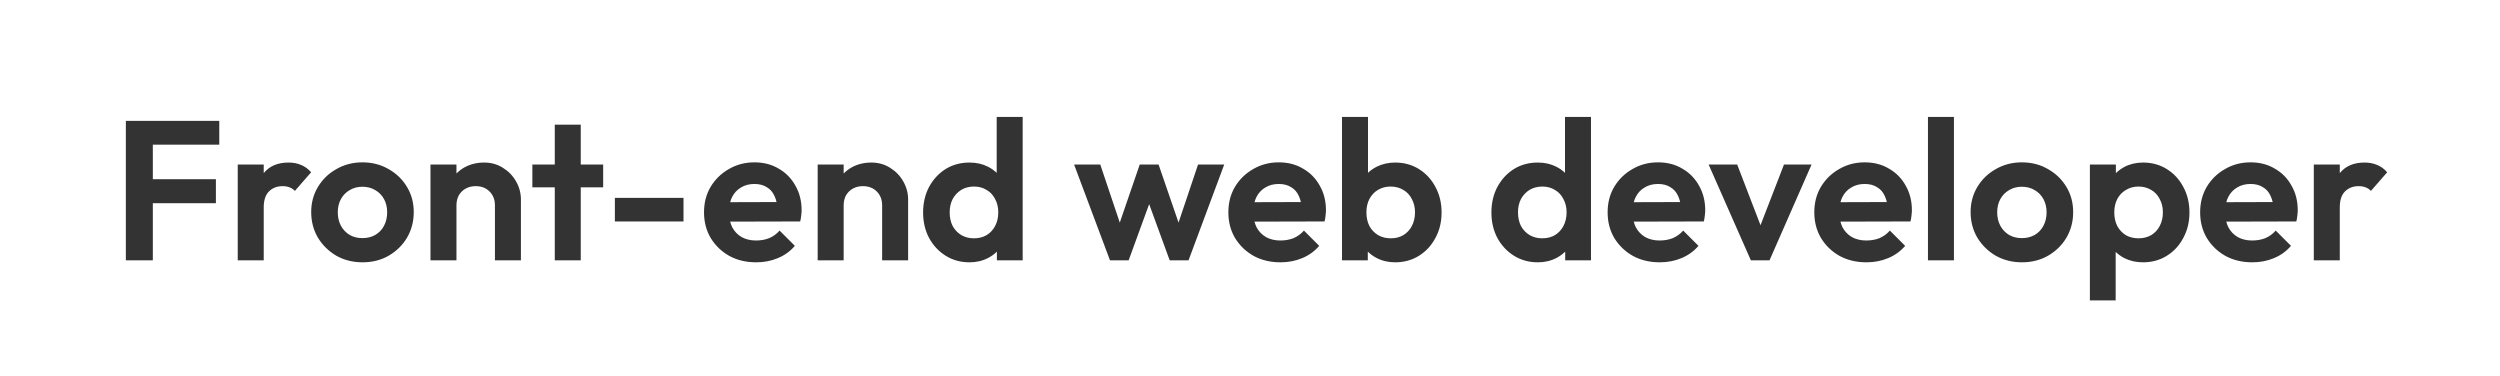 <svg width="605" height="91" viewBox="0 0 605 91" fill="none" xmlns="http://www.w3.org/2000/svg">
<rect x="0" y="0" width="605" height="91" fill="#333333" stroke="none"/>
<path fill-rule="evenodd" clip-rule="evenodd" d="M605 0H0V91H605V0ZM30.456 29.256V63H36.984V49.176H52.248V43.368H36.984V35.016H53.064V29.256H36.984H35.256H30.456ZM57.534 39.816V63H63.822V50.184C63.822 48.456 64.238 47.176 65.07 46.344C65.934 45.48 67.038 45.048 68.382 45.048C69.022 45.048 69.582 45.144 70.062 45.336C70.574 45.528 71.006 45.816 71.358 46.2L75.294 41.688C74.558 40.856 73.742 40.264 72.846 39.912C71.95 39.528 70.942 39.336 69.822 39.336C67.23 39.336 65.246 40.168 63.87 41.832C63.854 41.851 63.838 41.87 63.822 41.889V39.816H57.534ZM81.406 61.896C83.294 62.952 85.406 63.48 87.743 63.48C90.079 63.48 92.174 62.952 94.031 61.896C95.918 60.808 97.406 59.352 98.495 57.528C99.582 55.672 100.127 53.608 100.127 51.336C100.127 49.064 99.582 47.032 98.495 45.24C97.406 43.416 95.918 41.976 94.031 40.92C92.174 39.832 90.062 39.288 87.695 39.288C85.391 39.288 83.294 39.832 81.406 40.92C79.519 41.976 78.031 43.416 76.942 45.24C75.855 47.032 75.311 49.064 75.311 51.336C75.311 53.608 75.855 55.672 76.942 57.528C78.062 59.352 79.55 60.808 81.406 61.896ZM90.814 56.856C89.918 57.368 88.879 57.624 87.695 57.624C86.543 57.624 85.519 57.368 84.623 56.856C83.727 56.312 83.022 55.576 82.51 54.648C81.999 53.688 81.743 52.6 81.743 51.384C81.743 50.168 81.999 49.096 82.51 48.168C83.022 47.24 83.727 46.52 84.623 46.008C85.519 45.464 86.543 45.192 87.695 45.192C88.879 45.192 89.918 45.464 90.814 46.008C91.71 46.52 92.415 47.24 92.927 48.168C93.439 49.096 93.695 50.168 93.695 51.384C93.695 52.6 93.439 53.688 92.927 54.648C92.447 55.576 91.743 56.312 90.814 56.856ZM119.775 49.704V63H126.063V48.312C126.063 46.744 125.679 45.288 124.911 43.944C124.143 42.568 123.087 41.464 121.743 40.632C120.399 39.768 118.879 39.336 117.183 39.336C115.423 39.336 113.839 39.72 112.431 40.488C111.692 40.901 111.036 41.401 110.463 41.989V39.816H104.175V63H110.463V49.704C110.463 48.776 110.655 47.96 111.039 47.256C111.455 46.552 112.015 46.008 112.719 45.624C113.423 45.24 114.223 45.048 115.119 45.048C116.495 45.048 117.615 45.48 118.479 46.344C119.343 47.208 119.775 48.328 119.775 49.704ZM134.255 45.336V63H140.542V45.336H145.967V39.816H140.542V30.168H134.255V39.816H128.831V45.336H134.255ZM148.8 47.88V53.592H165.408V47.88H148.8ZM176.517 61.944C178.405 62.968 180.565 63.48 182.997 63.48C184.885 63.48 186.629 63.144 188.229 62.472C189.861 61.8 191.237 60.808 192.357 59.496L188.661 55.8C187.957 56.6 187.125 57.208 186.165 57.624C185.205 58.008 184.133 58.2 182.949 58.2C181.637 58.2 180.485 57.928 179.493 57.384C178.501 56.808 177.733 56.008 177.189 54.984C176.984 54.562 176.821 54.112 176.698 53.634L193.653 53.592C193.781 53.048 193.861 52.568 193.893 52.152C193.957 51.704 193.989 51.272 193.989 50.856C193.989 48.648 193.493 46.68 192.501 44.952C191.541 43.192 190.197 41.816 188.469 40.824C186.773 39.8 184.805 39.288 182.565 39.288C180.293 39.288 178.229 39.832 176.373 40.92C174.517 41.976 173.045 43.416 171.957 45.24C170.901 47.032 170.373 49.08 170.373 51.384C170.373 53.72 170.917 55.8 172.005 57.624C173.125 59.448 174.629 60.888 176.517 61.944ZM176.703 48.929C176.816 48.504 176.962 48.107 177.141 47.736C177.653 46.712 178.373 45.928 179.301 45.384C180.229 44.808 181.317 44.52 182.565 44.52C183.749 44.52 184.741 44.776 185.541 45.288C186.373 45.768 186.997 46.472 187.413 47.4C187.629 47.847 187.8 48.346 187.927 48.896L176.703 48.929ZM213.478 49.704V63H219.766V48.312C219.766 46.744 219.382 45.288 218.614 43.944C217.846 42.568 216.79 41.464 215.446 40.632C214.102 39.768 212.582 39.336 210.886 39.336C209.126 39.336 207.542 39.72 206.134 40.488C205.395 40.901 204.739 41.401 204.166 41.989V39.816H197.878V63H204.166V49.704C204.166 48.776 204.358 47.96 204.742 47.256C205.158 46.552 205.718 46.008 206.422 45.624C207.126 45.24 207.926 45.048 208.822 45.048C210.198 45.048 211.318 45.48 212.182 46.344C213.046 47.208 213.478 48.328 213.478 49.704ZM228.863 61.896C230.559 62.952 232.479 63.48 234.623 63.48C236.287 63.48 237.791 63.128 239.135 62.424C239.935 62.005 240.639 61.495 241.247 60.894V63H247.487V28.296H241.199V41.834C240.591 41.241 239.887 40.744 239.087 40.344C237.775 39.672 236.287 39.336 234.623 39.336C232.447 39.336 230.511 39.864 228.815 40.92C227.151 41.976 225.823 43.416 224.831 45.24C223.871 47.064 223.391 49.128 223.391 51.432C223.391 53.704 223.871 55.752 224.831 57.576C225.823 59.4 227.167 60.84 228.863 61.896ZM238.751 56.904C237.887 57.416 236.863 57.672 235.679 57.672C234.559 57.672 233.551 57.416 232.655 56.904C231.759 56.36 231.055 55.624 230.543 54.696C230.063 53.736 229.823 52.632 229.823 51.384C229.823 50.168 230.063 49.096 230.543 48.168C231.055 47.24 231.743 46.504 232.607 45.96C233.503 45.416 234.543 45.144 235.727 45.144C236.879 45.144 237.887 45.416 238.751 45.96C239.647 46.472 240.335 47.208 240.815 48.168C241.327 49.096 241.583 50.168 241.583 51.384C241.583 52.632 241.327 53.736 240.815 54.696C240.335 55.624 239.647 56.36 238.751 56.904ZM259.929 39.816L268.617 63H273.129L278.097 49.399L283.065 63H287.625L296.265 39.816H289.929L285.206 53.864L280.377 39.816H275.817L270.987 53.864L266.265 39.816H259.929ZM303.408 61.944C305.296 62.968 307.456 63.48 309.888 63.48C311.776 63.48 313.52 63.144 315.12 62.472C316.752 61.8 318.128 60.808 319.248 59.496L315.552 55.8C314.848 56.6 314.016 57.208 313.056 57.624C312.096 58.008 311.024 58.2 309.84 58.2C308.528 58.2 307.376 57.928 306.384 57.384C305.392 56.808 304.624 56.008 304.08 54.984C303.875 54.562 303.711 54.112 303.588 53.634L320.544 53.592C320.672 53.048 320.752 52.568 320.784 52.152C320.848 51.704 320.88 51.272 320.88 50.856C320.88 48.648 320.384 46.68 319.392 44.952C318.432 43.192 317.088 41.816 315.36 40.824C313.664 39.8 311.696 39.288 309.456 39.288C307.184 39.288 305.12 39.832 303.264 40.92C301.408 41.976 299.936 43.416 298.848 45.24C297.792 47.032 297.264 49.08 297.264 51.384C297.264 53.72 297.808 55.8 298.896 57.624C300.016 59.448 301.52 60.888 303.408 61.944ZM303.594 48.929C303.706 48.504 303.852 48.107 304.032 47.736C304.544 46.712 305.264 45.928 306.192 45.384C307.12 44.808 308.208 44.52 309.456 44.52C310.64 44.52 311.632 44.776 312.432 45.288C313.264 45.768 313.888 46.472 314.304 47.4C314.519 47.847 314.69 48.346 314.817 48.896L303.594 48.929ZM333.12 62.424C334.464 63.128 335.968 63.48 337.632 63.48C339.776 63.48 341.696 62.952 343.392 61.896C345.088 60.84 346.416 59.4 347.376 57.576C348.368 55.752 348.864 53.704 348.864 51.432C348.864 49.128 348.368 47.064 347.376 45.24C346.416 43.416 345.088 41.976 343.392 40.92C341.696 39.864 339.776 39.336 337.632 39.336C336 39.336 334.512 39.672 333.168 40.344C332.375 40.741 331.671 41.232 331.056 41.818V28.296H324.768V63H331.008V60.894C331.616 61.495 332.32 62.005 333.12 62.424ZM339.6 56.904C338.736 57.416 337.728 57.672 336.576 57.672C335.424 57.672 334.4 57.416 333.504 56.904C332.608 56.36 331.904 55.624 331.392 54.696C330.912 53.736 330.672 52.632 330.672 51.384C330.672 50.168 330.912 49.096 331.392 48.168C331.904 47.208 332.592 46.472 333.456 45.96C334.352 45.416 335.376 45.144 336.528 45.144C337.68 45.144 338.704 45.416 339.6 45.96C340.496 46.472 341.184 47.208 341.664 48.168C342.176 49.096 342.432 50.168 342.432 51.384C342.432 52.632 342.176 53.736 341.664 54.696C341.184 55.624 340.496 56.36 339.6 56.904ZM366.394 61.896C368.09 62.952 370.01 63.48 372.154 63.48C373.818 63.48 375.322 63.128 376.666 62.424C377.467 62.005 378.171 61.495 378.778 60.894V63H385.018V28.296H378.73V41.834C378.123 41.241 377.419 40.744 376.618 40.344C375.306 39.672 373.818 39.336 372.154 39.336C369.978 39.336 368.042 39.864 366.346 40.92C364.682 41.976 363.354 43.416 362.362 45.24C361.402 47.064 360.922 49.128 360.922 51.432C360.922 53.704 361.402 55.752 362.362 57.576C363.354 59.4 364.698 60.84 366.394 61.896ZM376.282 56.904C375.418 57.416 374.394 57.672 373.21 57.672C372.09 57.672 371.082 57.416 370.186 56.904C369.29 56.36 368.586 55.624 368.074 54.696C367.594 53.736 367.354 52.632 367.354 51.384C367.354 50.168 367.594 49.096 368.074 48.168C368.586 47.24 369.274 46.504 370.138 45.96C371.034 45.416 372.074 45.144 373.258 45.144C374.41 45.144 375.418 45.416 376.282 45.96C377.178 46.472 377.866 47.208 378.346 48.168C378.858 49.096 379.114 50.168 379.114 51.384C379.114 52.632 378.858 53.736 378.346 54.696C377.866 55.624 377.178 56.36 376.282 56.904ZM395.189 61.944C397.077 62.968 399.237 63.48 401.669 63.48C403.557 63.48 405.301 63.144 406.901 62.472C408.533 61.8 409.909 60.808 411.029 59.496L407.333 55.8C406.629 56.6 405.797 57.208 404.837 57.624C403.877 58.008 402.805 58.2 401.621 58.2C400.309 58.2 399.157 57.928 398.165 57.384C397.173 56.808 396.405 56.008 395.861 54.984C395.656 54.562 395.493 54.112 395.37 53.634L412.325 53.592C412.453 53.048 412.533 52.568 412.565 52.152C412.629 51.704 412.661 51.272 412.661 50.856C412.661 48.648 412.165 46.68 411.173 44.952C410.213 43.192 408.869 41.816 407.141 40.824C405.445 39.8 403.477 39.288 401.237 39.288C398.965 39.288 396.901 39.832 395.045 40.92C393.189 41.976 391.717 43.416 390.629 45.24C389.573 47.032 389.045 49.08 389.045 51.384C389.045 53.72 389.589 55.8 390.677 57.624C391.797 59.448 393.301 60.888 395.189 61.944ZM395.375 48.929C395.488 48.504 395.633 48.107 395.813 47.736C396.325 46.712 397.045 45.928 397.973 45.384C398.901 44.808 399.989 44.52 401.237 44.52C402.421 44.52 403.413 44.776 404.213 45.288C405.045 45.768 405.669 46.472 406.085 47.4C406.301 47.847 406.472 48.346 406.598 48.896L395.375 48.929ZM413.487 39.816L423.711 63H428.223L438.399 39.816H431.727L426.044 54.502L420.399 39.816H413.487ZM445.204 61.944C447.092 62.968 449.253 63.48 451.685 63.48C453.573 63.48 455.316 63.144 456.917 62.472C458.548 61.8 459.924 60.808 461.044 59.496L457.349 55.8C456.645 56.6 455.812 57.208 454.853 57.624C453.892 58.008 452.82 58.2 451.637 58.2C450.324 58.2 449.172 57.928 448.181 57.384C447.189 56.808 446.421 56.008 445.876 54.984C445.672 54.562 445.508 54.112 445.385 53.634L462.341 53.592C462.469 53.048 462.548 52.568 462.581 52.152C462.645 51.704 462.677 51.272 462.677 50.856C462.677 48.648 462.181 46.68 461.189 44.952C460.229 43.192 458.884 41.816 457.156 40.824C455.461 39.8 453.492 39.288 451.253 39.288C448.98 39.288 446.917 39.832 445.06 40.92C443.204 41.976 441.733 43.416 440.645 45.24C439.589 47.032 439.06 49.08 439.06 51.384C439.06 53.72 439.604 55.8 440.693 57.624C441.812 59.448 443.316 60.888 445.204 61.944ZM445.391 48.929C445.503 48.504 445.649 48.107 445.828 47.736C446.341 46.712 447.06 45.928 447.988 45.384C448.917 44.808 450.004 44.52 451.253 44.52C452.436 44.52 453.428 44.776 454.229 45.288C455.06 45.768 455.685 46.472 456.1 47.4C456.316 47.847 456.487 48.346 456.614 48.896L445.391 48.929ZM466.565 28.296V63H472.853V28.296H466.565ZM482.985 61.896C484.873 62.952 486.985 63.48 489.321 63.48C491.657 63.48 493.753 62.952 495.609 61.896C497.497 60.808 498.985 59.352 500.073 57.528C501.161 55.672 501.705 53.608 501.705 51.336C501.705 49.064 501.161 47.032 500.073 45.24C498.985 43.416 497.497 41.976 495.609 40.92C493.753 39.832 491.641 39.288 489.273 39.288C486.969 39.288 484.873 39.832 482.985 40.92C481.097 41.976 479.609 43.416 478.521 45.24C477.433 47.032 476.889 49.064 476.889 51.336C476.889 53.608 477.433 55.672 478.521 57.528C479.641 59.352 481.129 60.808 482.985 61.896ZM492.393 56.856C491.497 57.368 490.457 57.624 489.273 57.624C488.121 57.624 487.097 57.368 486.201 56.856C485.305 56.312 484.601 55.576 484.089 54.648C483.577 53.688 483.321 52.6 483.321 51.384C483.321 50.168 483.577 49.096 484.089 48.168C484.601 47.24 485.305 46.52 486.201 46.008C487.097 45.464 488.121 45.192 489.273 45.192C490.457 45.192 491.497 45.464 492.393 46.008C493.289 46.52 493.993 47.24 494.505 48.168C495.017 49.096 495.273 50.168 495.273 51.384C495.273 52.6 495.017 53.688 494.505 54.648C494.025 55.576 493.321 56.312 492.393 56.856ZM514.105 62.472C515.449 63.144 516.953 63.48 518.617 63.48C520.761 63.48 522.681 62.952 524.377 61.896C526.073 60.84 527.401 59.4 528.361 57.576C529.353 55.752 529.849 53.704 529.849 51.432C529.849 49.128 529.353 47.064 528.361 45.24C527.401 43.416 526.073 41.976 524.377 40.92C522.681 39.864 520.761 39.336 518.617 39.336C516.953 39.336 515.449 39.688 514.105 40.392C513.334 40.806 512.646 41.308 512.041 41.898V39.816H505.753V72.696H511.993V60.959C512.6 61.548 513.304 62.053 514.105 62.472ZM520.585 56.904C519.689 57.416 518.665 57.672 517.513 57.672C516.361 57.672 515.337 57.416 514.441 56.904C513.577 56.36 512.889 55.624 512.377 54.696C511.897 53.736 511.657 52.632 511.657 51.384C511.657 50.168 511.897 49.096 512.377 48.168C512.889 47.208 513.593 46.472 514.489 45.96C515.385 45.416 516.393 45.144 517.513 45.144C518.665 45.144 519.689 45.416 520.585 45.96C521.481 46.472 522.169 47.208 522.649 48.168C523.161 49.096 523.417 50.168 523.417 51.384C523.417 52.632 523.161 53.736 522.649 54.696C522.169 55.624 521.481 56.36 520.585 56.904ZM538.58 61.944C540.468 62.968 542.628 63.48 545.06 63.48C546.948 63.48 548.692 63.144 550.292 62.472C551.924 61.8 553.299 60.808 554.419 59.496L550.724 55.8C550.02 56.6 549.188 57.208 548.227 57.624C547.268 58.008 546.195 58.2 545.011 58.2C543.7 58.2 542.547 57.928 541.555 57.384C540.563 56.808 539.795 56.008 539.252 54.984C539.047 54.562 538.883 54.112 538.76 53.634L555.716 53.592C555.844 53.048 555.924 52.568 555.956 52.152C556.02 51.704 556.052 51.272 556.052 50.856C556.052 48.648 555.555 46.68 554.563 44.952C553.604 43.192 552.26 41.816 550.531 40.824C548.836 39.8 546.867 39.288 544.628 39.288C542.356 39.288 540.292 39.832 538.435 40.92C536.58 41.976 535.107 43.416 534.019 45.24C532.964 47.032 532.435 49.08 532.435 51.384C532.435 53.72 532.979 55.8 534.068 57.624C535.188 59.448 536.692 60.888 538.58 61.944ZM538.766 48.929C538.878 48.504 539.024 48.107 539.203 47.736C539.716 46.712 540.435 45.928 541.364 45.384C542.292 44.808 543.38 44.52 544.628 44.52C545.812 44.52 546.804 44.776 547.604 45.288C548.435 45.768 549.06 46.472 549.476 47.4C549.691 47.847 549.862 48.346 549.989 48.896L538.766 48.929ZM559.94 39.816V63H566.228V50.184C566.228 48.456 566.644 47.176 567.476 46.344C568.34 45.48 569.444 45.048 570.788 45.048C571.428 45.048 571.988 45.144 572.468 45.336C572.98 45.528 573.412 45.816 573.764 46.2L577.7 41.688C576.964 40.856 576.148 40.264 575.252 39.912C574.356 39.528 573.348 39.336 572.228 39.336C569.636 39.336 567.652 40.168 566.276 41.832C566.26 41.851 566.244 41.87 566.228 41.889V39.816H559.94Z" fill="white"/>
</svg>
